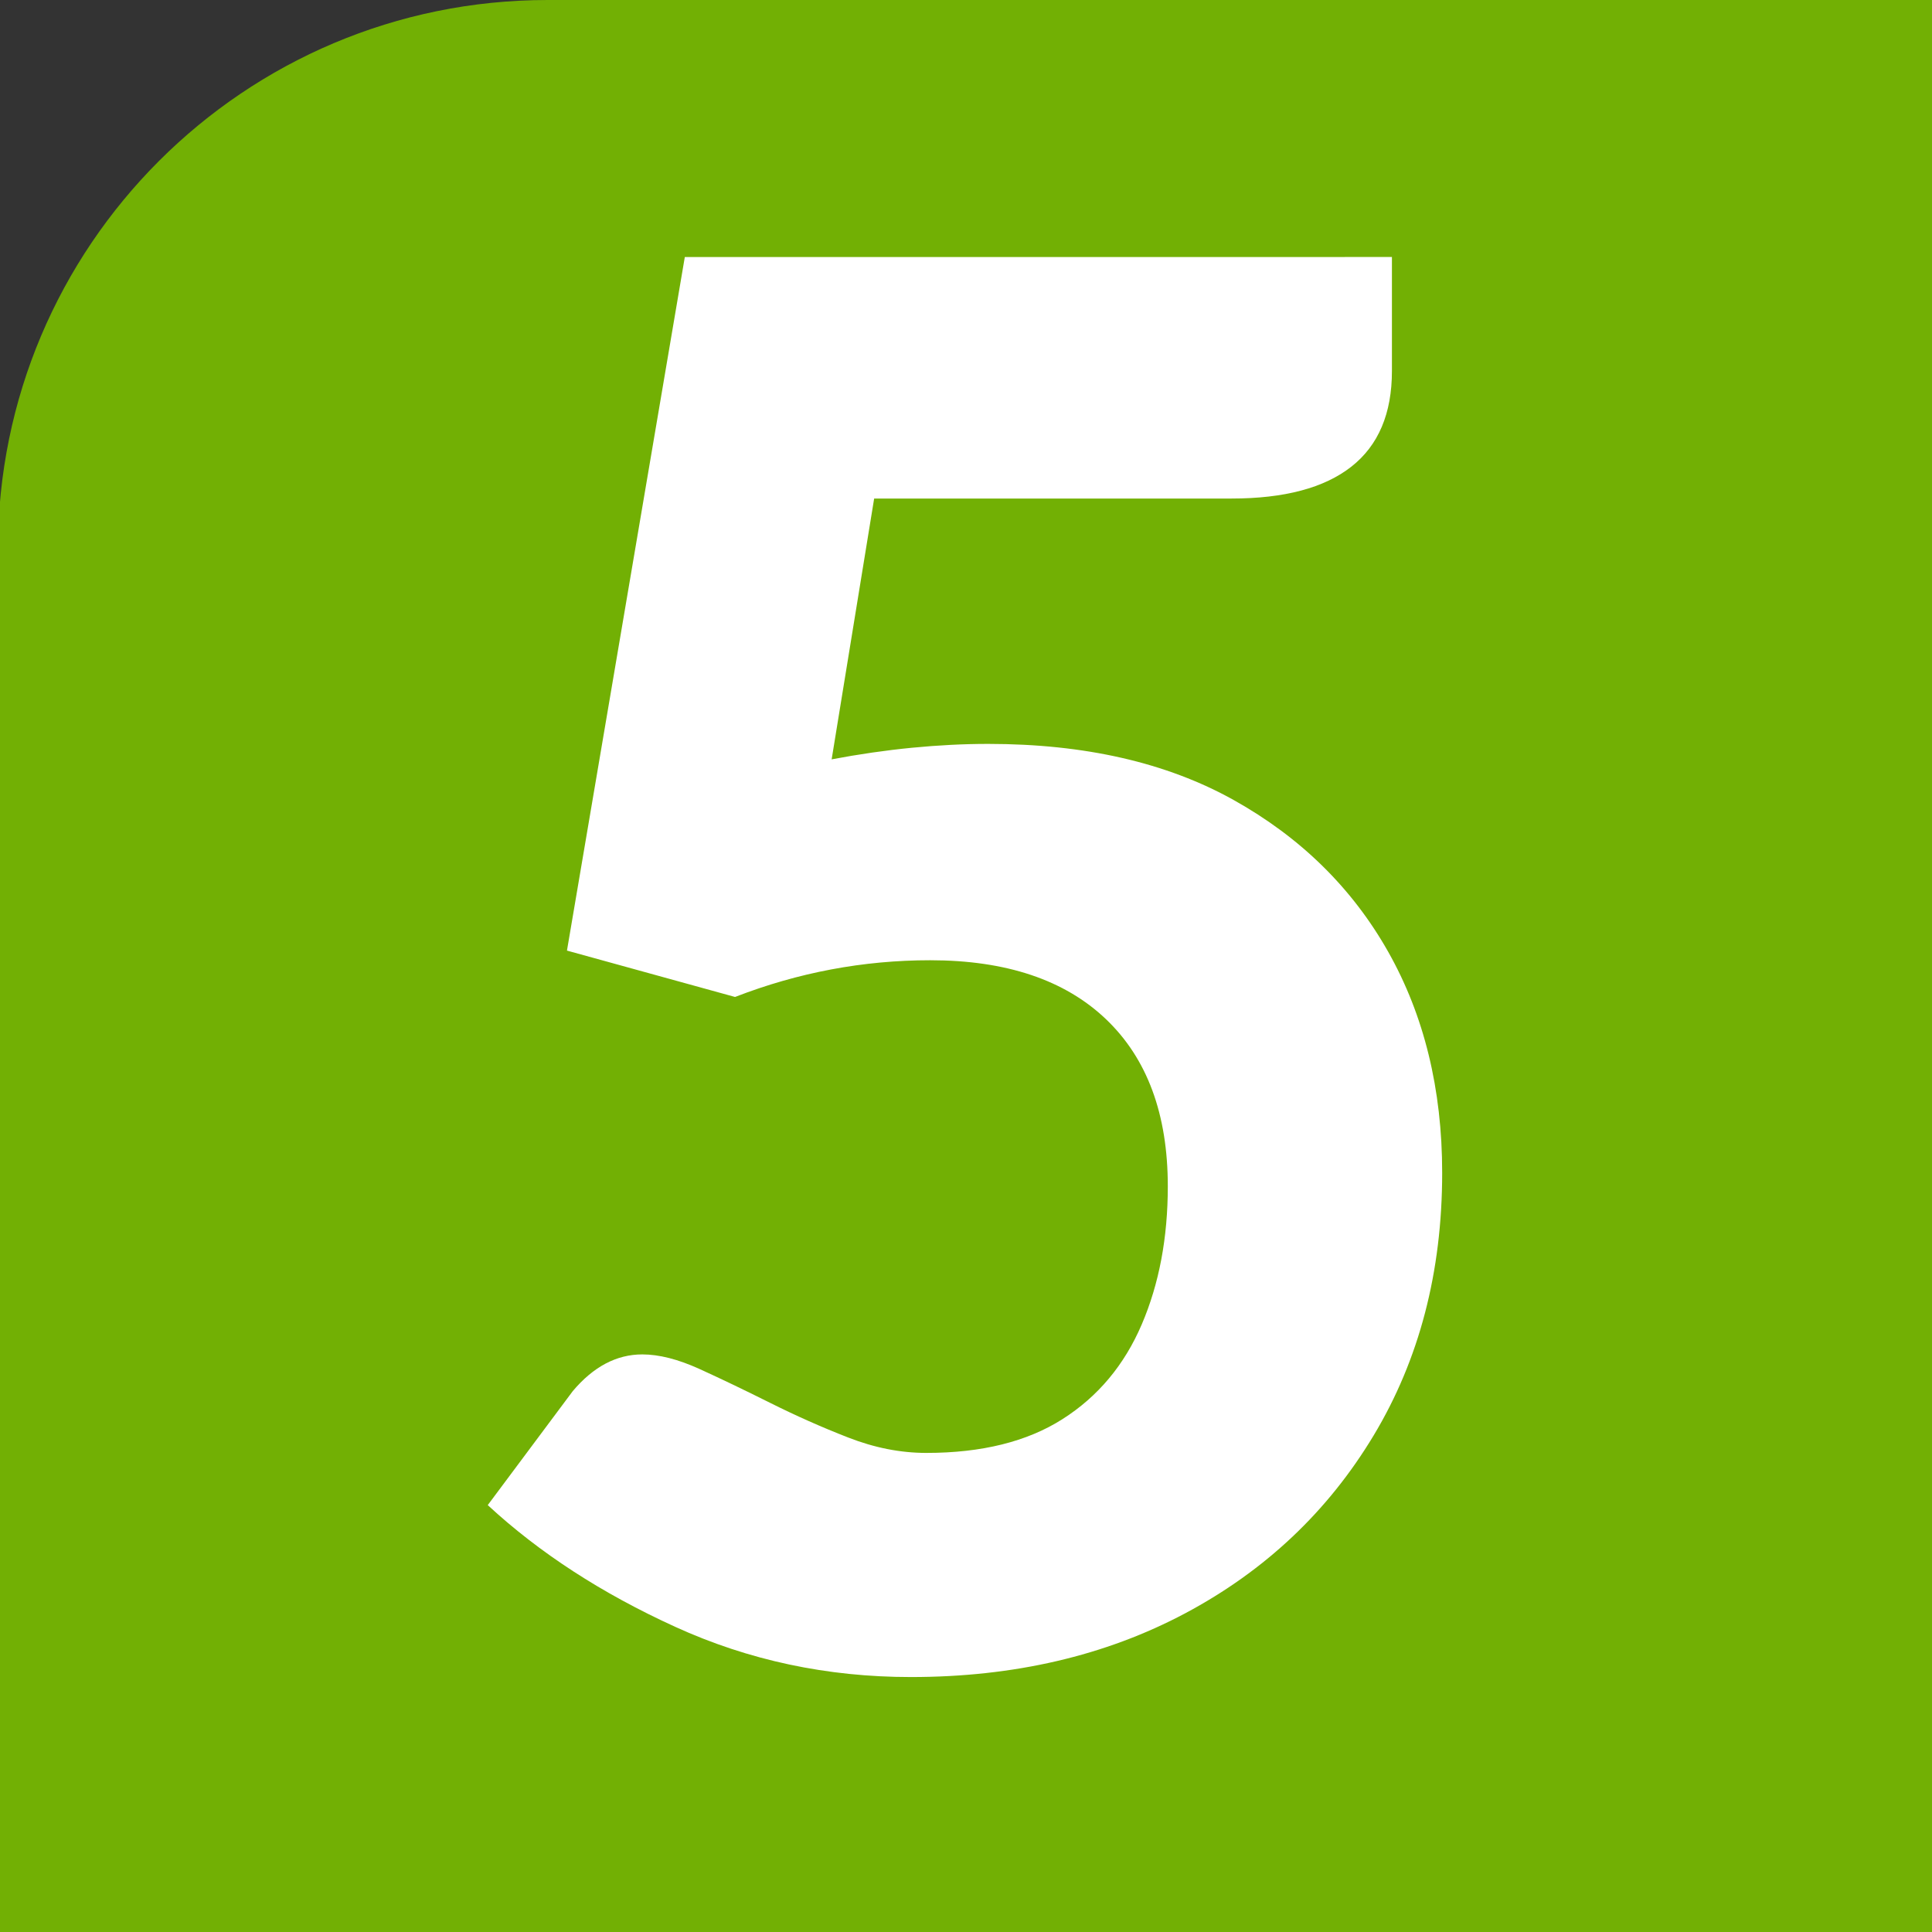 <?xml version="1.0" encoding="utf-8"?>
<!-- Generator: Adobe Illustrator 16.0.0, SVG Export Plug-In . SVG Version: 6.00 Build 0)  -->
<!DOCTYPE svg PUBLIC "-//W3C//DTD SVG 1.1//EN" "http://www.w3.org/Graphics/SVG/1.1/DTD/svg11.dtd">
<svg version="1.1" id="Capa_1" xmlns="http://www.w3.org/2000/svg" xmlns:xlink="http://www.w3.org/1999/xlink" x="0px" y="0px"
	 width="150px" height="150px" viewBox="0 0 150 150" enable-background="new 0 0 150 150" xml:space="preserve">
<rect x="0" y="0" width="150" height="150" fill="#333333" stroke="none"/>
<path fill="#72B004" d="M150,150.16V0H42.522C18.949,0-0.162,19.109-0.162,42.683V150.16H150z"/>
<g>
	<path fill="#FFFFFF" d="M108.069,19.956v8.85c0,3.3-1.05,5.775-3.15,7.425c-2.1,1.65-5.2,2.475-9.3,2.475h-27.75l-3.3,20.25
		c2.101-0.398,4.175-0.699,6.226-0.9c2.048-0.199,4.023-0.3,5.925-0.3c7.5,0,13.849,1.451,19.05,4.35
		c5.198,2.901,9.199,6.825,12,11.775c2.798,4.949,4.2,10.676,4.2,17.174c0,7.703-1.777,14.502-5.325,20.4
		c-3.551,5.902-8.426,10.5-14.625,13.801c-6.202,3.299-13.301,4.949-21.3,4.949c-6.502,0-12.601-1.299-18.3-3.9
		c-5.7-2.598-10.552-5.748-14.551-9.449l6.601-8.85c1.599-1.898,3.398-2.85,5.399-2.85c1.299,0,2.775,0.375,4.426,1.125
		c1.649,0.75,3.473,1.625,5.475,2.625c1.999,1,4.024,1.9,6.075,2.699c2.048,0.801,4.073,1.199,6.075,1.199
		c4.298,0,7.823-0.873,10.574-2.625c2.749-1.748,4.8-4.199,6.15-7.35c1.35-3.15,2.024-6.725,2.024-10.725
		c0-5.6-1.601-9.924-4.8-12.975c-3.201-3.05-7.751-4.576-13.649-4.576c-5.201,0-10.252,0.952-15.15,2.851l-13.05-3.601l9.15-53.849
		H108.069z"/>
</g>
</svg>
